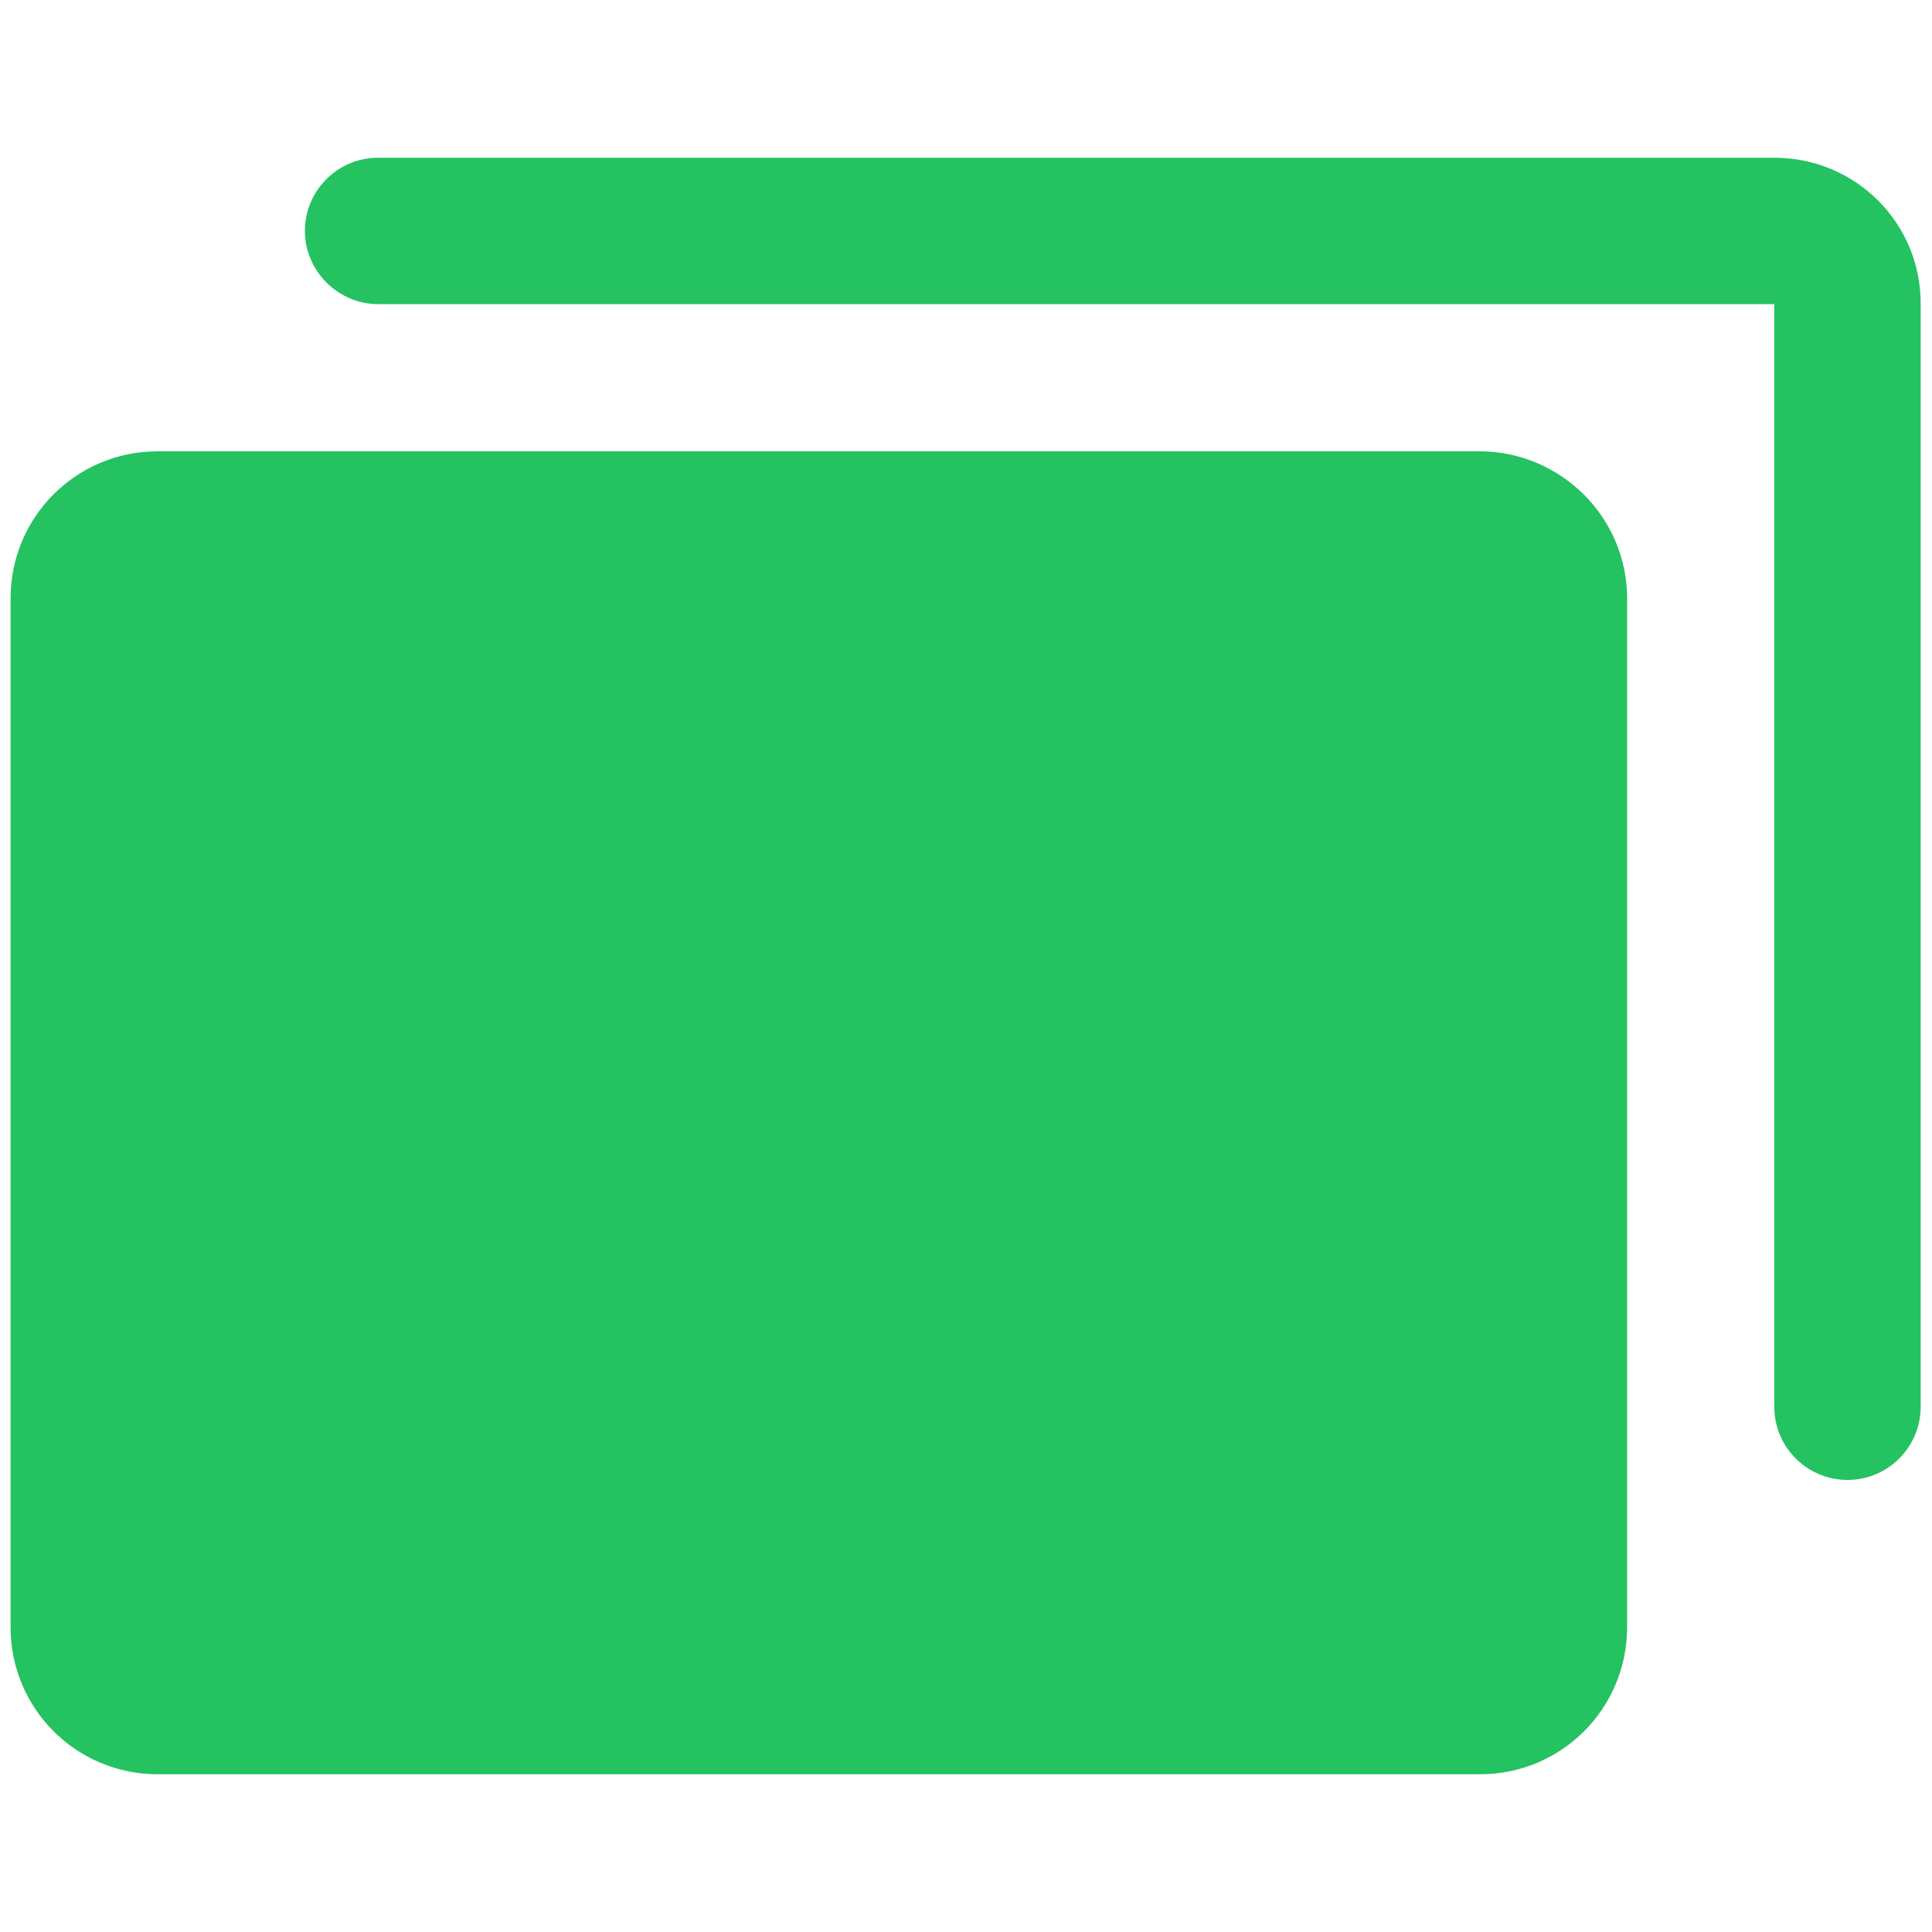 <?xml version="1.0" encoding="utf-8"?>
<!-- Generator: Adobe Illustrator 23.0.3, SVG Export Plug-In . SVG Version: 6.00 Build 0)  -->
<svg version="1.1" id="Flat" xmlns="http://www.w3.org/2000/svg" xmlns:xlink="http://www.w3.org/1999/xlink" x="0px" y="0px"
	 viewBox="0 0 256 256" style="enable-background:new 0 0 256 256;" xml:space="preserve">
<style type="text/css">
	.st0{fill:#24C261;}
</style>
<path class="st0" d="M215.6,79.3v136.3c0,10.8-8.7,19.5-19.5,19.5H20.9c-10.8,0-19.5-8.7-19.5-19.5V79.3c0-10.8,8.7-19.5,19.5-19.5
	h175.3C206.9,59.9,215.6,68.6,215.6,79.3z M235.1,20.9h-185c-5.4,0-9.7,4.4-9.7,9.7s4.4,9.7,9.7,9.7h185v146.1
	c0,5.4,4.4,9.7,9.7,9.7c5.4,0,9.7-4.4,9.7-9.7V40.4C254.6,29.6,245.9,20.9,235.1,20.9z"/>
</svg>
